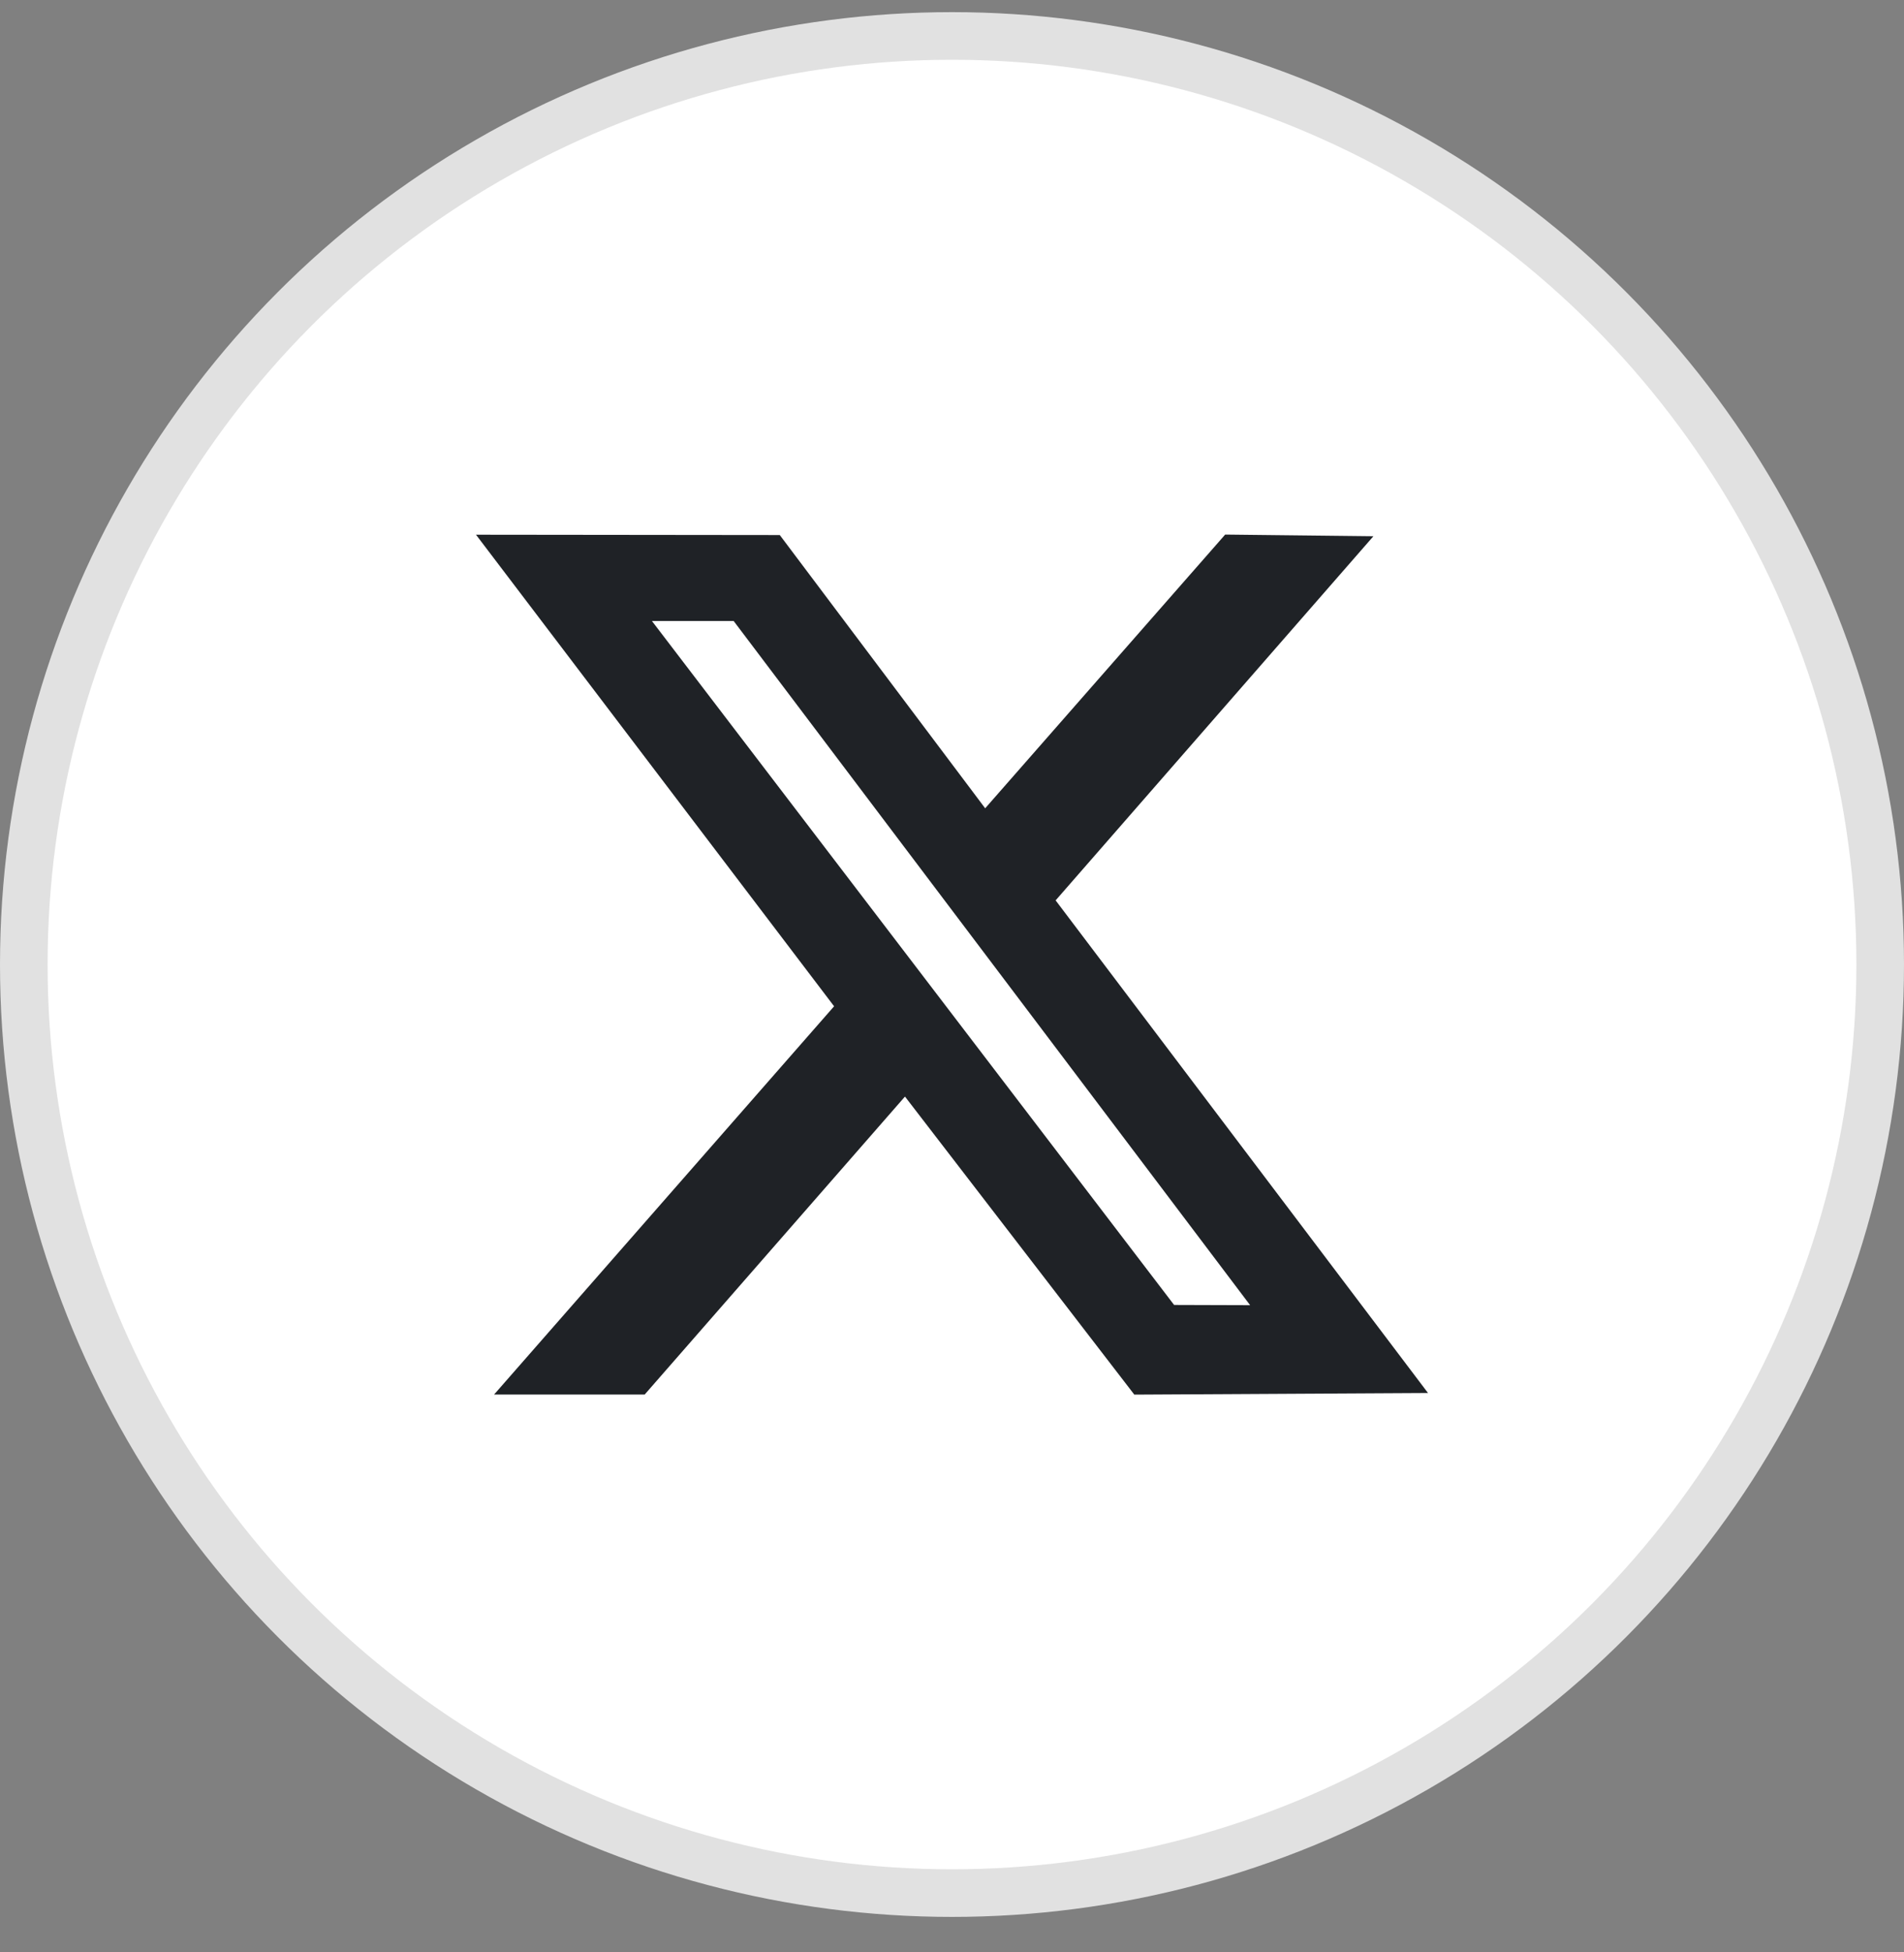 <svg width="40" height="41" viewBox="0 0 40 41" fill="none" xmlns="http://www.w3.org/2000/svg">
<rect x="0" y="0" width="40" height="41" fill="#808080" stroke="none"/>
<circle cx="20" cy="20.255" r="19.5" fill="white" stroke="#E1E1E1"/>
<path fill-rule="evenodd" clip-rule="evenodd" d="M17.523 21.132L10.38 29.285H13.544L19.012 23.028L23.83 29.287L30 29.253L22.177 18.908L28.853 11.261L25.739 11.226L20.697 16.974L16.382 11.236L10 11.229L17.523 21.132ZM26.263 27.409L24.666 27.404L13.696 13.041H15.413L26.263 27.409Z" fill="#1F2226"/>
</svg>

